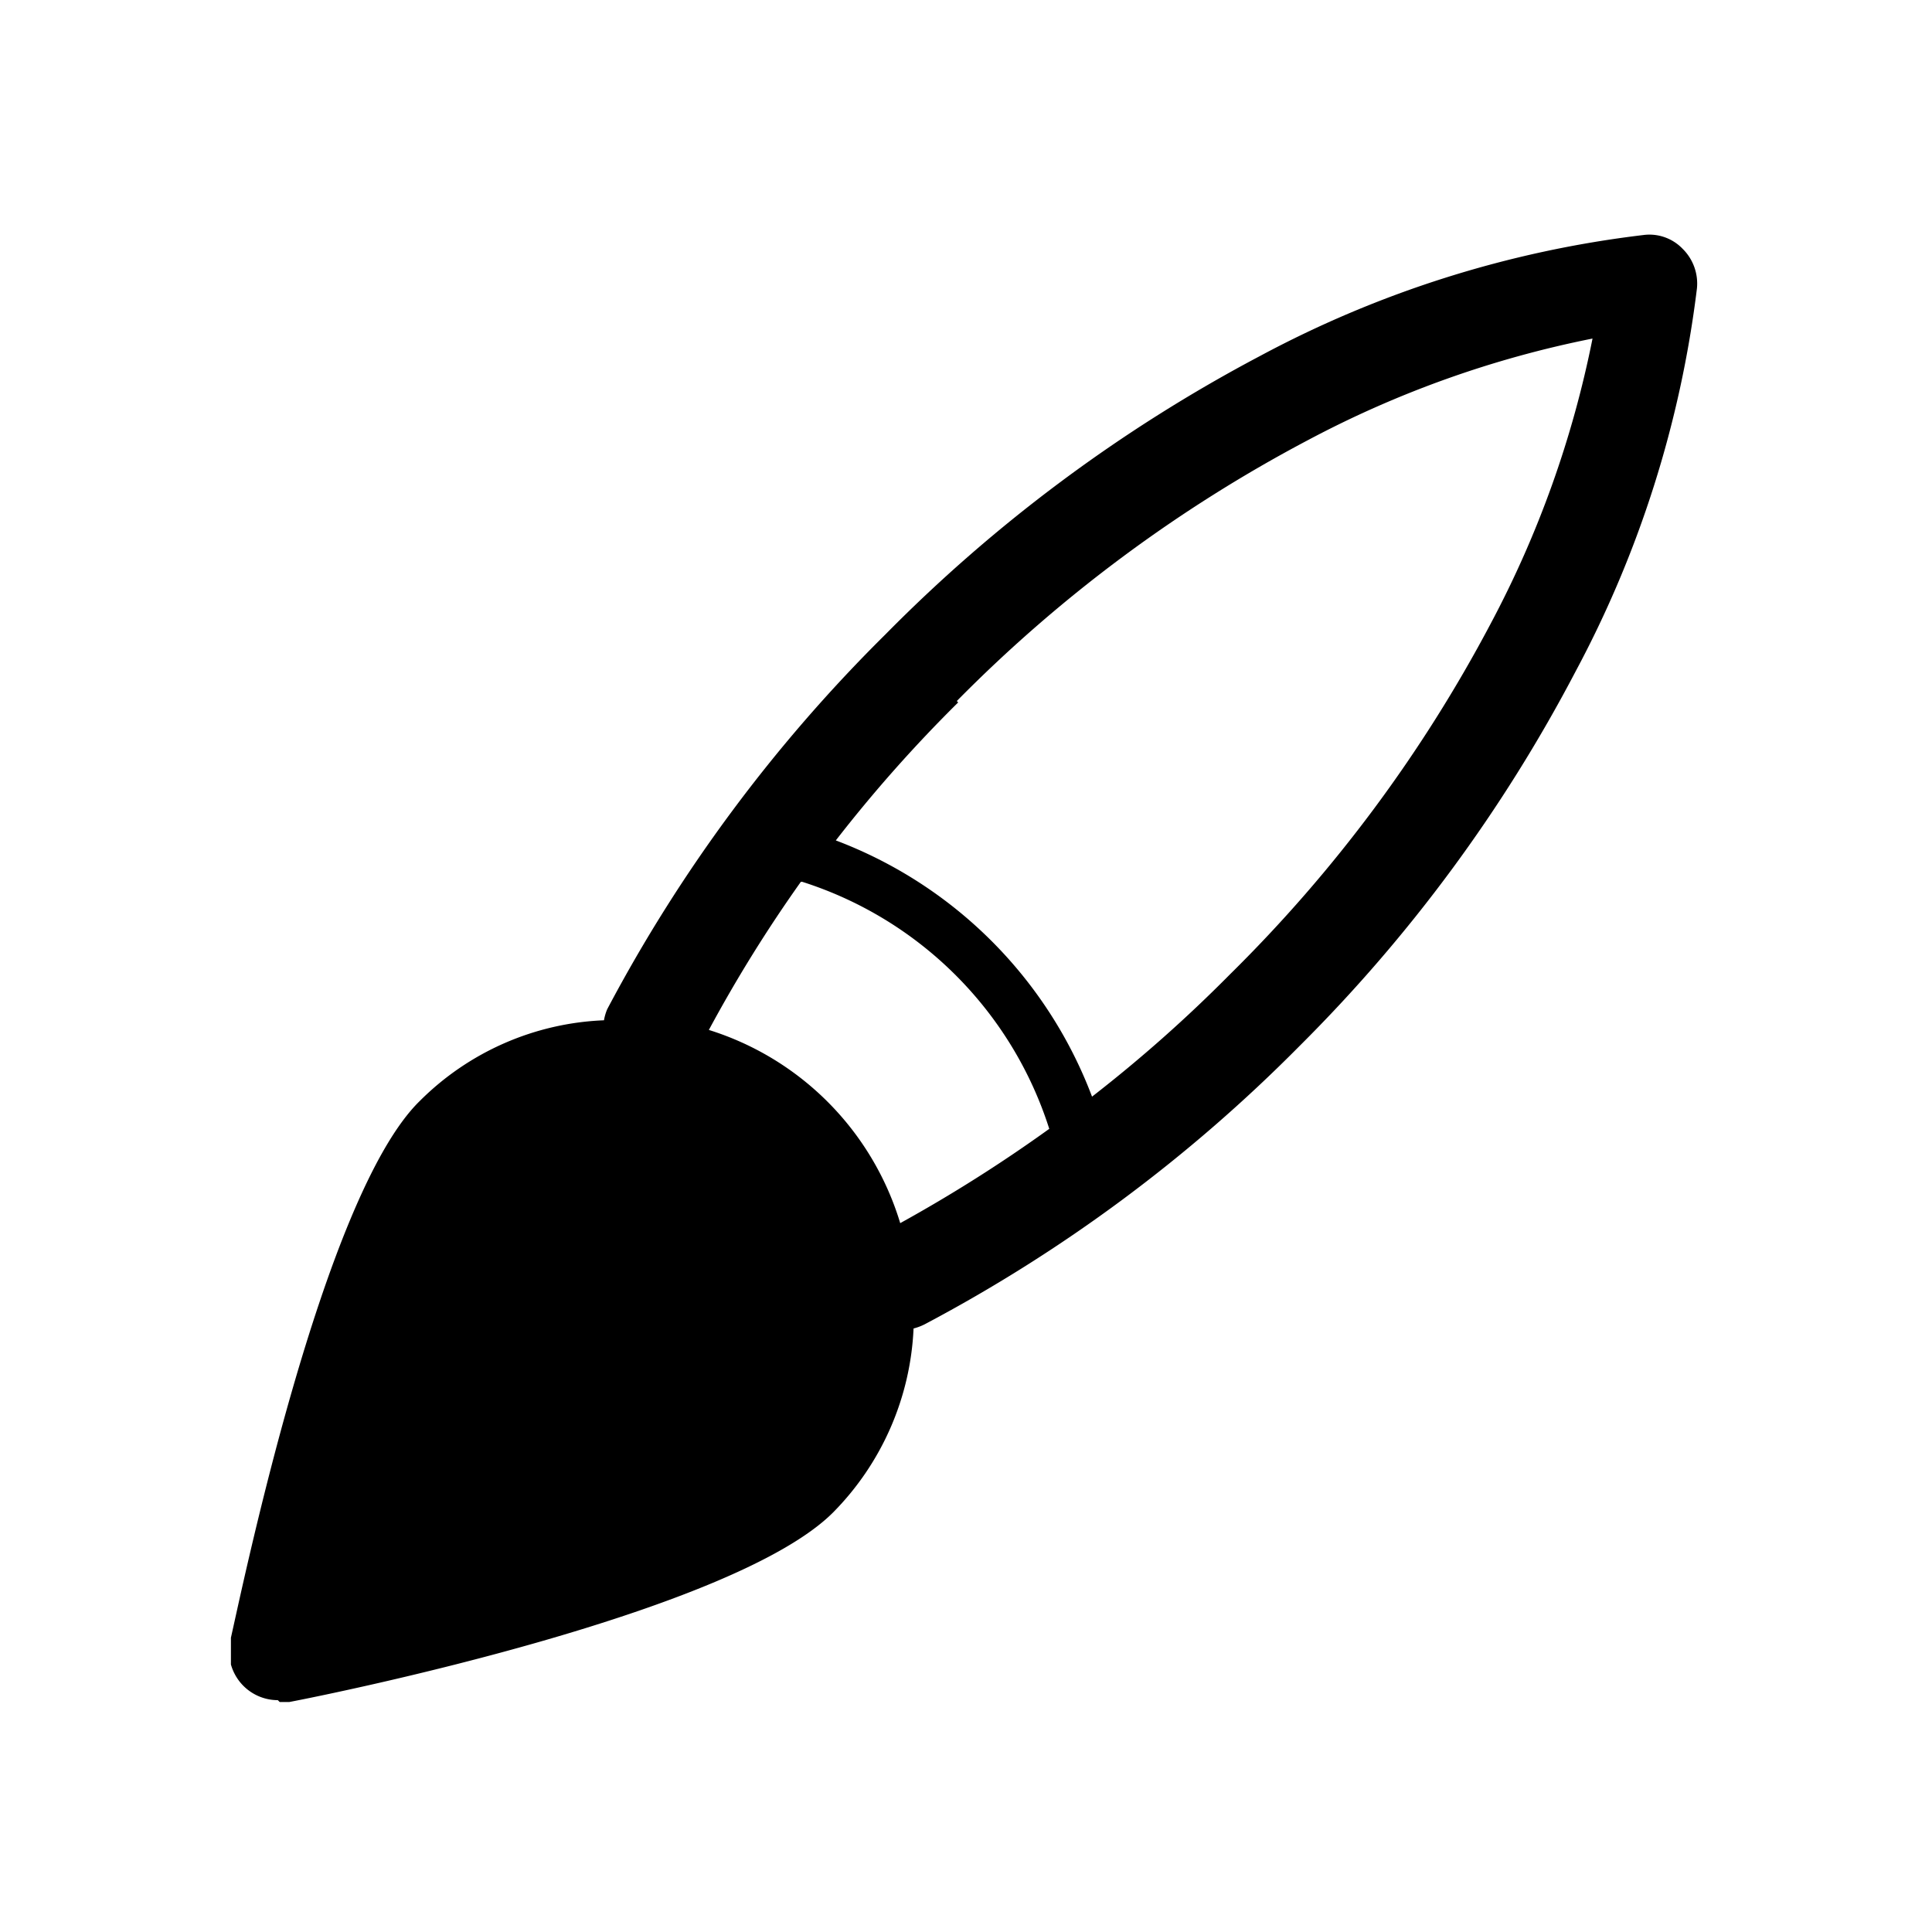 <svg id="图层_1" data-name="图层 1" xmlns="http://www.w3.org/2000/svg" xmlns:xlink="http://www.w3.org/1999/xlink" viewBox="0 0 42 42">
  <defs>
    <style>
      .cls-1 {
        fill: none;
      }

      .cls-2 {
        clip-path: url(#clip-path);
      }
    </style>
    <clipPath id="clip-path">
      <rect class="cls-1" x="5.02" y="5" width="31.96" height="32"/>
    </clipPath>
  </defs>
  <g class="cls-2">
    <path d="M17.36,32.07c-2,2-11.28,3.83-11.28,3.83s1.83-9.28,3.83-11.28a5.27,5.27,0,0,1,7.45,7.45Zm0,0"/>
    <path d="M6.08,37l.21,0c1-.19,9.65-1.95,11.82-4.12a6.07,6.07,0,0,0,1.75-4,1.17,1.17,0,0,0,.24-.09,33.48,33.48,0,0,0,8.15-6.05,33.24,33.24,0,0,0,6-8.14,23.74,23.74,0,0,0,2.64-8.33,1.06,1.06,0,0,0-.31-.86,1,1,0,0,0-.86-.3,23.51,23.51,0,0,0-8.33,2.63,33.24,33.24,0,0,0-8.14,6.05,33.48,33.48,0,0,0-6.05,8.15,1.09,1.09,0,0,0-.07.24,6,6,0,0,0-4,1.75C7,26,5.23,34.71,5,35.69a1.07,1.07,0,0,0,.22.88,1.06,1.06,0,0,0,.82.39ZM20.8,15.24a31.12,31.12,0,0,1,7.63-5.67,22.53,22.53,0,0,1,6.19-2.21,22.53,22.53,0,0,1-2.21,6.19,31.12,31.12,0,0,1-5.67,7.63,30.67,30.67,0,0,1-3,2.66,9.57,9.57,0,0,0-5.57-5.57,30.67,30.67,0,0,1,2.66-3Zm-3.36,3.93a8.27,8.27,0,0,1,5.37,5.37,32.13,32.13,0,0,1-3.24,2.05,6.31,6.31,0,0,0-4.16-4.2,30.6,30.6,0,0,1,2-3.22Zm-6.78,6.2a4,4,0,0,1,2.83-1.16,4.21,4.21,0,0,1,3,1.27,4.14,4.14,0,0,1,.11,5.84c-1.11,1.11-5.69,2.42-9.15,3.2.78-3.47,2.09-8,3.2-9.15Zm0,0"/>
  </g>
</svg>
